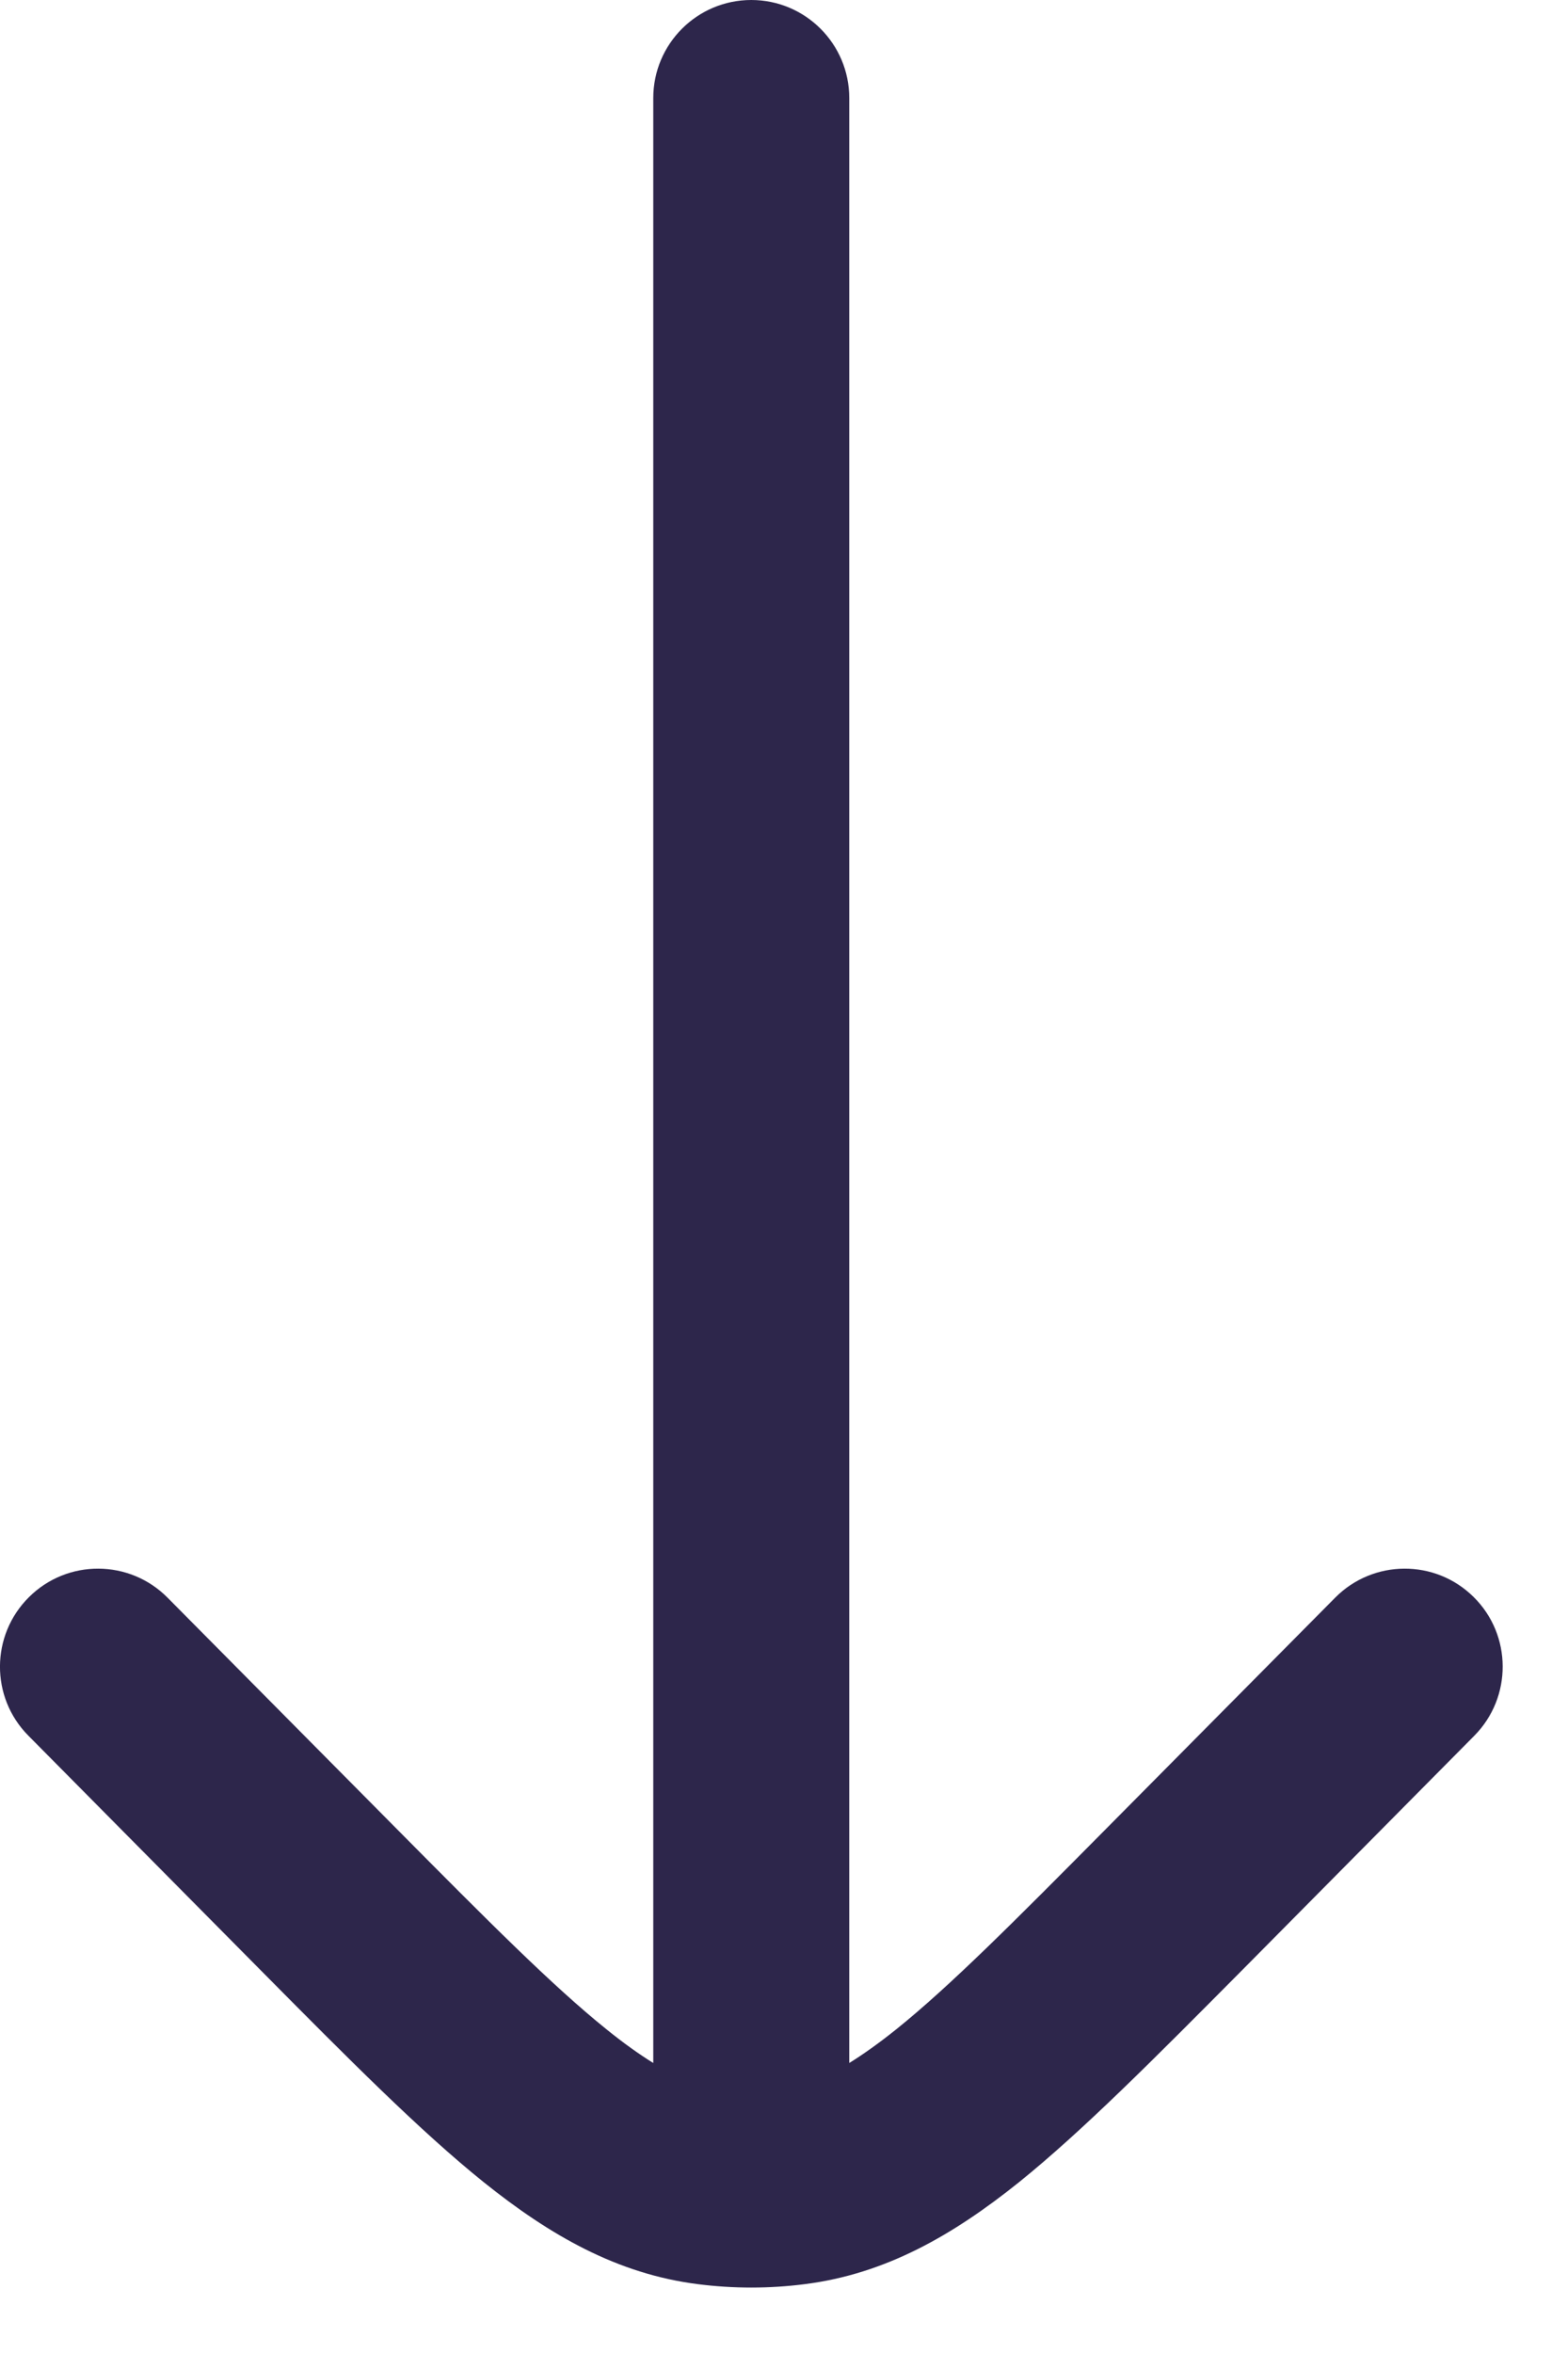 <?xml version="1.0" encoding="utf-8"?>
<svg xmlns="http://www.w3.org/2000/svg" fill="none" height="100%" overflow="visible" preserveAspectRatio="none" style="display: block;" viewBox="0 0 8 12" width="100%">
<g id="Down 1">
<path d="M4.333 0.5C4.333 0.224 4.109 0 3.833 0C3.557 0 3.333 0.224 3.333 0.5L3.333 10.521C3.262 10.477 3.183 10.421 3.094 10.349C2.818 10.127 2.493 9.8 2.02 9.323L0.855 8.148C0.661 7.952 0.344 7.95 0.148 8.145C-0.048 8.339 -0.05 8.656 0.145 8.852L1.331 10.049C1.777 10.499 2.142 10.867 2.468 11.129C2.806 11.4 3.149 11.597 3.561 11.649C3.742 11.672 3.925 11.672 4.105 11.649C4.518 11.597 4.861 11.4 5.199 11.129C5.524 10.867 5.889 10.499 6.336 10.049L7.522 8.852C7.716 8.656 7.715 8.339 7.519 8.145C7.323 7.95 7.006 7.952 6.812 8.148L5.647 9.323C5.174 9.8 4.849 10.127 4.573 10.349C4.483 10.421 4.404 10.477 4.333 10.521L4.333 0.5Z" fill="#2D264B" id="Vector"/>
</g>
</svg>